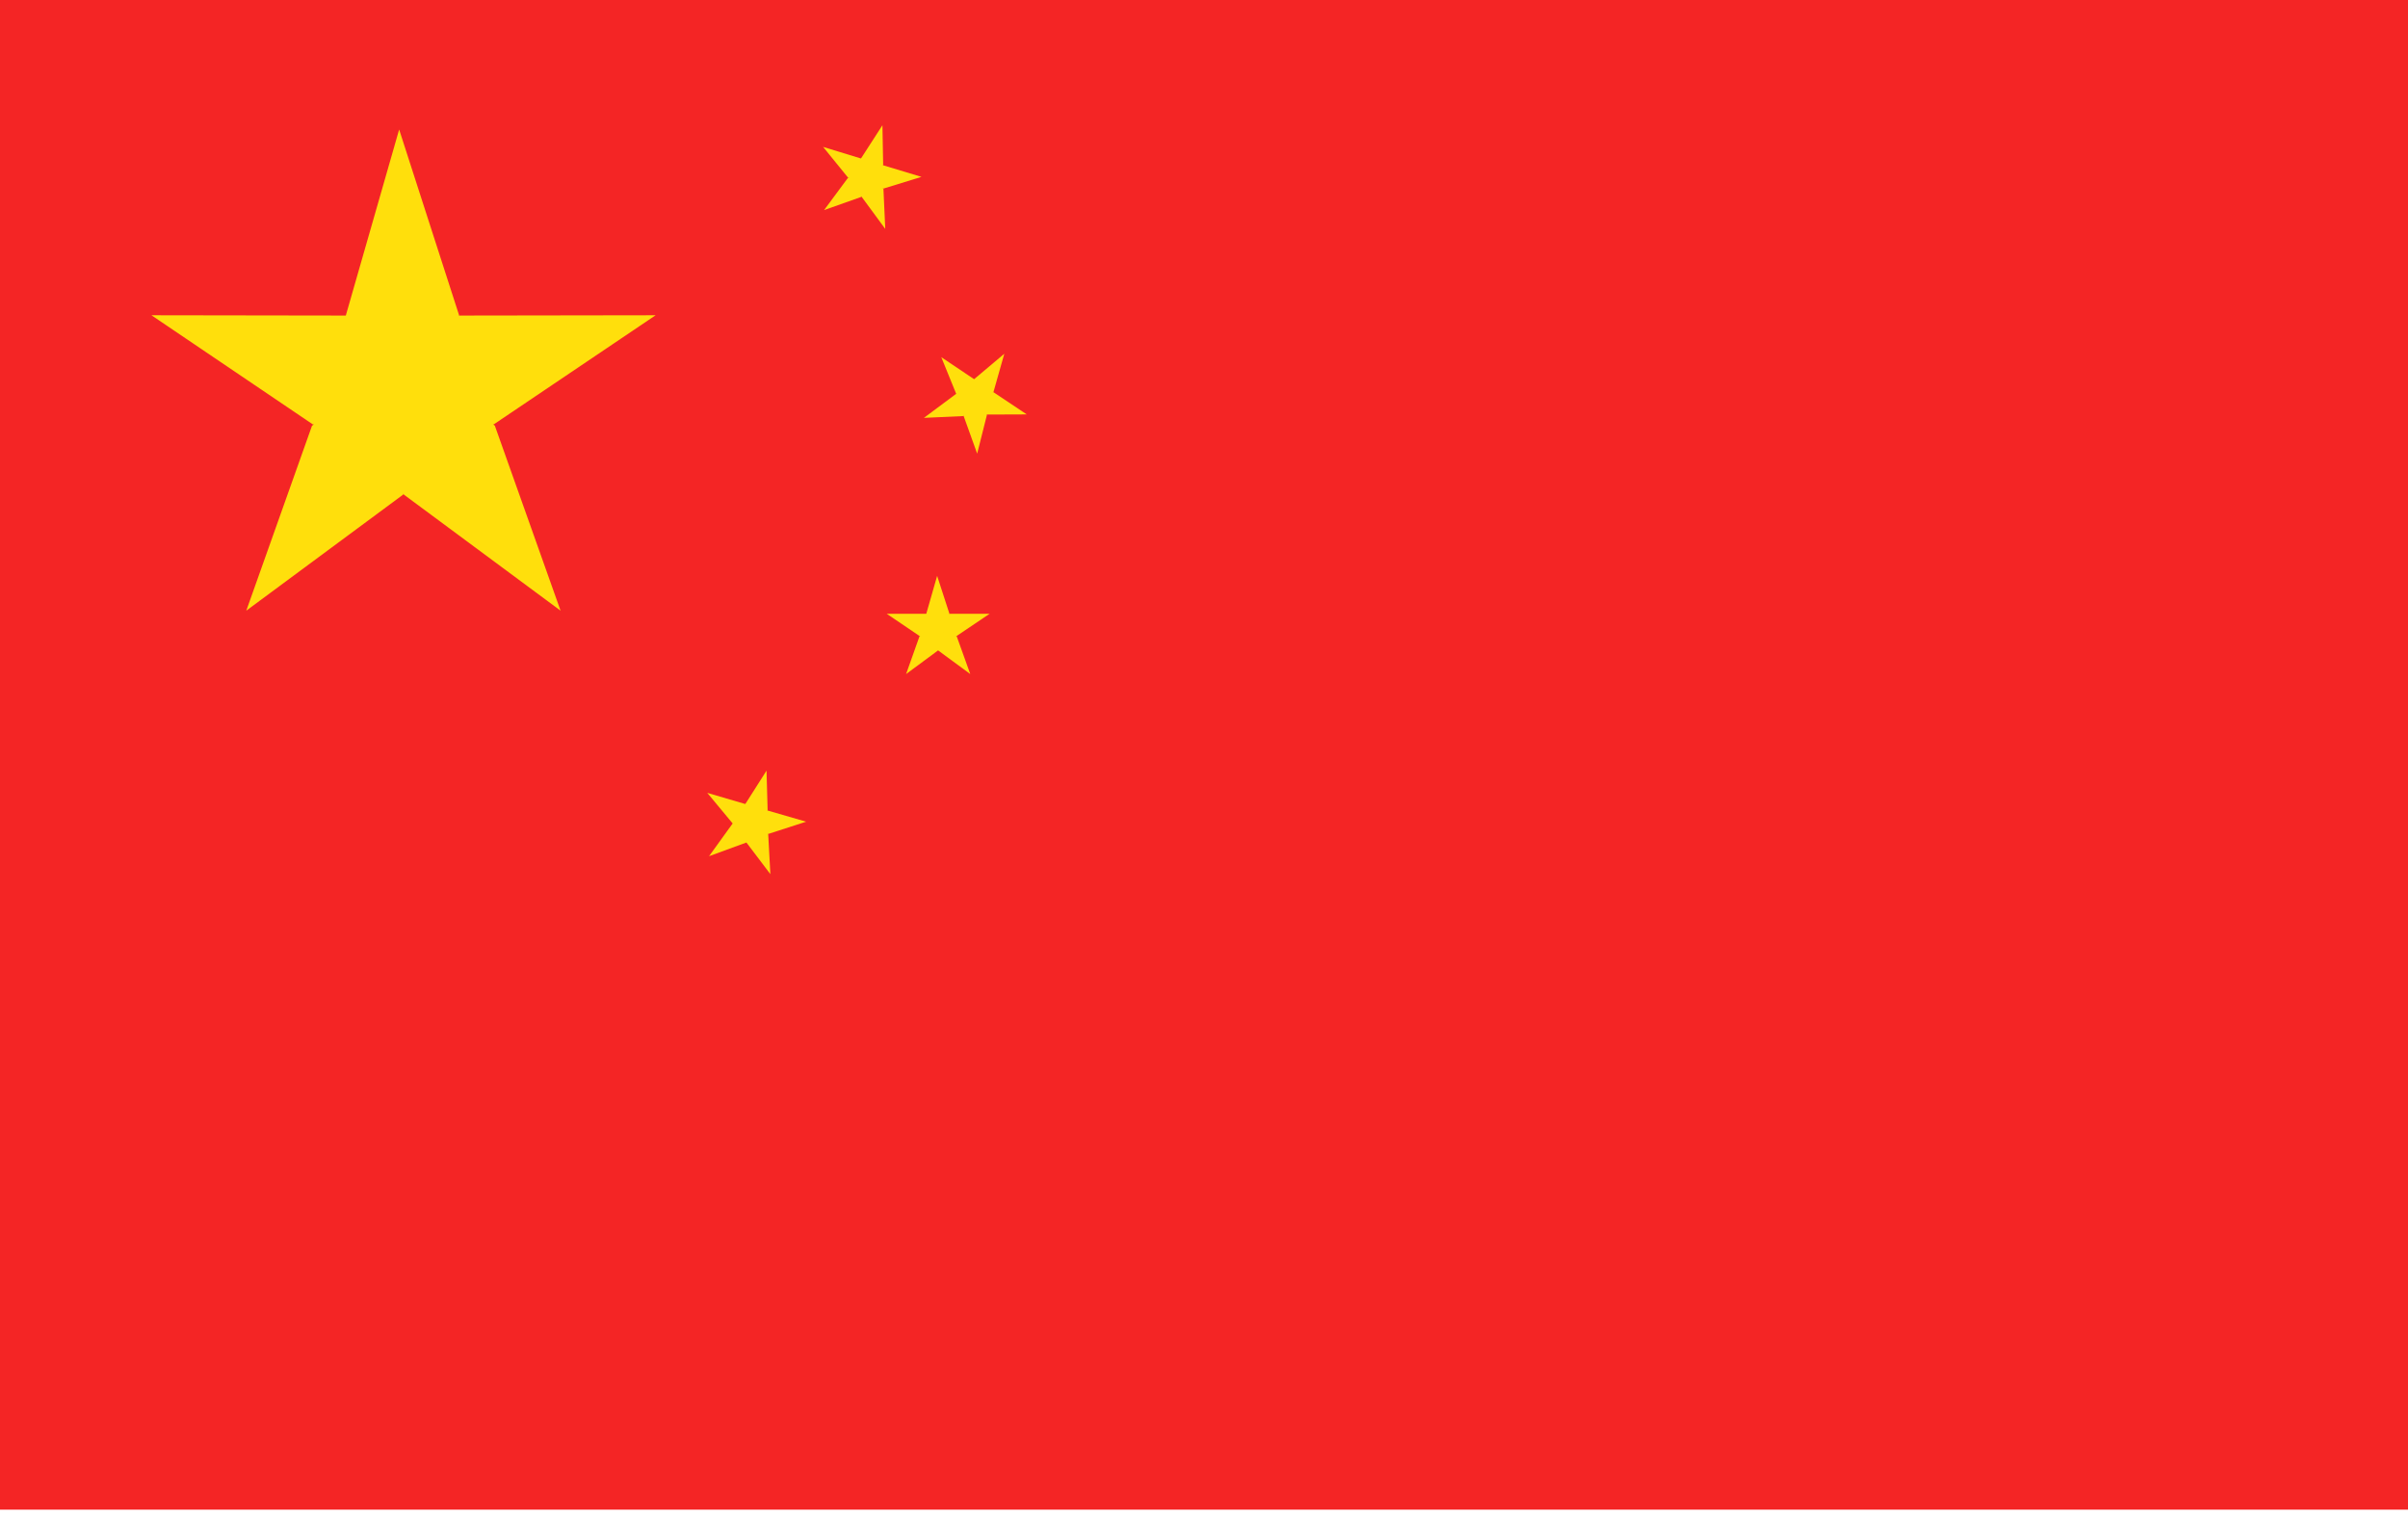 <svg width="198" height="125" viewBox="0 0 198 125" fill="none" xmlns="http://www.w3.org/2000/svg">
<g clip-path="url(#clip0_7223_8790)">
<path d="M198 0H0V124.129H198V0Z" fill="#F42525"/>
<path d="M40.69 35.004L46.094 50.212L33.202 40.664L33.178 40.593L33.154 40.664L20.25 50.212L25.655 35.004L25.809 34.897H25.726L12.453 25.921L28.434 25.945L32.821 10.648L37.749 25.921L37.725 25.969L37.773 25.945L53.909 25.921L40.594 34.897H40.547L40.69 35.004Z" fill="#FFDF0C"/>
<path d="M76.152 50.508L77.057 47.348L78.069 50.467L77.164 53.395L76.152 50.508Z" fill="#FFDF0C"/>
<path d="M78.07 50.465H81.373L78.653 52.298L75.594 52.239L78.07 50.465Z" fill="#FFDF0C"/>
<path d="M78.668 52.322L79.781 55.423L77.144 53.483L76.18 50.566L78.668 52.322Z" fill="#FFDF0C"/>
<path d="M76.202 50.465H72.91L75.618 52.298L78.69 52.239L76.202 50.465Z" fill="#FFDF0C"/>
<path d="M75.605 52.322L74.504 55.423L77.129 53.483L78.093 50.566L75.605 52.322Z" fill="#FFDF0C"/>
<path d="M61.262 66.143L63.029 63.363L63.119 66.643L61.422 69.19L61.262 66.143Z" fill="#FFDF0C"/>
<path d="M63.119 66.644L66.285 67.561L63.155 68.573L60.238 67.644L63.119 66.644Z" fill="#FFDF0C"/>
<path d="M63.166 68.584L63.345 71.875L61.375 69.274L61.273 66.203L63.166 68.584Z" fill="#FFDF0C"/>
<path d="M61.323 66.12L58.156 65.191L60.251 67.715L63.204 68.519L61.323 66.12Z" fill="#FFDF0C"/>
<path d="M60.229 67.726L58.301 70.399L61.372 69.274L63.11 66.75L60.229 67.726Z" fill="#FFDF0C"/>
<path d="M80.057 31.211L82.58 29.086L81.688 32.235L79.301 34.163L80.057 31.211Z" fill="#FFDF0C"/>
<path d="M81.688 32.246L84.426 34.073L81.152 34.085L78.641 32.329L81.688 32.246Z" fill="#FFDF0C"/>
<path d="M81.153 34.103L80.349 37.299L79.242 34.222L80.046 31.27L81.153 34.103Z" fill="#FFDF0C"/>
<path d="M80.13 31.2L77.398 29.367L78.63 32.397L81.208 34.051L80.13 31.2Z" fill="#FFDF0C"/>
<path d="M78.606 32.393L75.969 34.358L79.231 34.209L81.653 32.34L78.606 32.393Z" fill="#FFDF0C"/>
<path d="M70.773 13.065L72.559 10.297L72.619 13.576L70.898 16.112L70.773 13.065Z" fill="#FFDF0C"/>
<path d="M72.619 13.59L75.768 14.542L72.643 15.506L69.727 14.554L72.619 13.59Z" fill="#FFDF0C"/>
<path d="M72.642 15.53L72.791 18.821L70.851 16.184L70.785 13.125L72.642 15.53Z" fill="#FFDF0C"/>
<path d="M70.828 13.042L67.68 12.078L69.739 14.614L72.691 15.453L70.828 13.042Z" fill="#FFDF0C"/>
<path d="M69.714 14.636L67.762 17.273L70.839 16.183L72.607 13.684L69.714 14.636Z" fill="#FFDF0C"/>
</g>
<defs>
<clipPath id="clip0_7223_8790">
<rect width="198" height="124.129" fill="white"/>
</clipPath>
</defs>
</svg>
